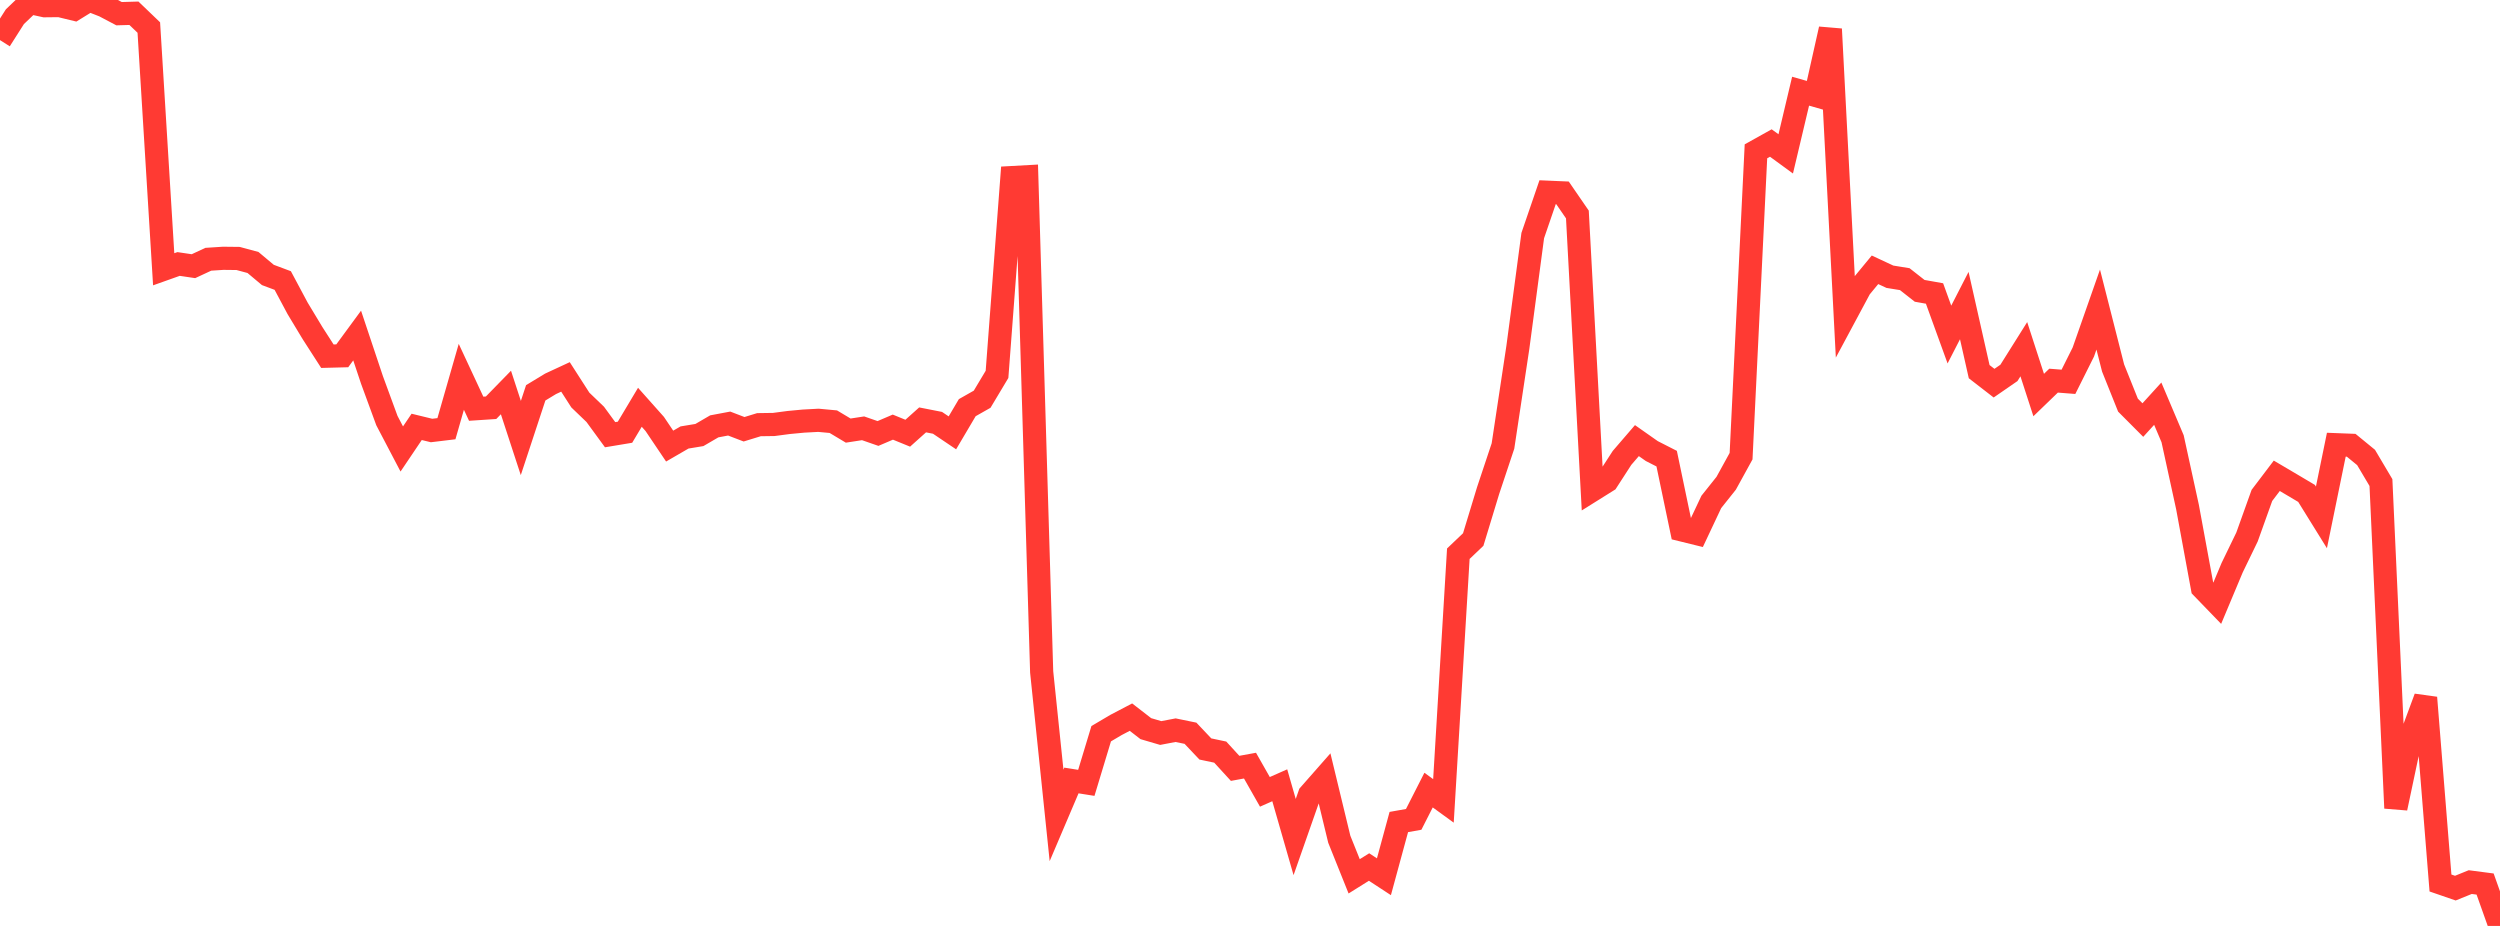 <?xml version="1.0" standalone="no"?>
<!DOCTYPE svg PUBLIC "-//W3C//DTD SVG 1.1//EN" "http://www.w3.org/Graphics/SVG/1.1/DTD/svg11.dtd">

<svg width="135" height="50" viewBox="0 0 135 50" preserveAspectRatio="none" 
  xmlns="http://www.w3.org/2000/svg"
  xmlns:xlink="http://www.w3.org/1999/xlink">


<polyline points="0.0, 2.166 0.804, 0.902 1.607, 0.134 2.411, 0.31 3.214, 0.301 4.018, 0.496 4.821, 0.0 5.625, 0.315 6.429, 0.739 7.232, 0.716 8.036, 1.487 8.839, 14.541 9.643, 14.255 10.446, 14.374 11.25, 14 12.054, 13.948 12.857, 13.957 13.661, 14.174 14.464, 14.847 15.268, 15.148 16.071, 16.651 16.875, 17.985 17.679, 19.235 18.482, 19.214 19.286, 18.119 20.089, 20.522 20.893, 22.713 21.696, 24.245 22.5, 23.051 23.304, 23.247 24.107, 23.15 24.911, 20.348 25.714, 22.071 26.518, 22.018 27.321, 21.195 28.125, 23.653 28.929, 21.213 29.732, 20.726 30.536, 20.353 31.339, 21.603 32.143, 22.375 32.946, 23.474 33.75, 23.34 34.554, 21.993 35.357, 22.895 36.161, 24.089 36.964, 23.624 37.768, 23.491 38.571, 23.023 39.375, 22.872 40.179, 23.18 40.982, 22.933 41.786, 22.921 42.589, 22.815 43.393, 22.739 44.196, 22.696 45.0, 22.771 45.804, 23.252 46.607, 23.128 47.411, 23.408 48.214, 23.065 49.018, 23.393 49.821, 22.674 50.625, 22.832 51.429, 23.374 52.232, 22.014 53.036, 21.558 53.839, 20.216 54.643, 9.589 55.446, 9.545 56.25, 36.283 57.054, 44.032 57.857, 42.146 58.661, 42.274 59.464, 39.621 60.268, 39.146 61.071, 38.725 61.875, 39.347 62.679, 39.583 63.482, 39.43 64.286, 39.595 65.089, 40.444 65.893, 40.614 66.696, 41.491 67.5, 41.344 68.304, 42.76 69.107, 42.405 69.911, 45.201 70.714, 42.91 71.518, 41.996 72.321, 45.318 73.125, 47.322 73.929, 46.819 74.732, 47.345 75.536, 44.389 76.339, 44.246 77.143, 42.665 77.946, 43.248 78.75, 29.9 79.554, 29.134 80.357, 26.494 81.161, 24.082 81.964, 18.759 82.768, 12.721 83.571, 10.379 84.375, 10.414 85.179, 11.583 85.982, 26.472 86.786, 25.969 87.589, 24.727 88.393, 23.793 89.196, 24.357 90.0, 24.767 90.804, 28.612 91.607, 28.81 92.411, 27.103 93.214, 26.096 94.018, 24.633 94.821, 8.171 95.625, 7.723 96.429, 8.31 97.232, 4.924 98.036, 5.153 98.839, 1.57 99.643, 17.041 100.446, 15.544 101.25, 14.569 102.054, 14.944 102.857, 15.074 103.661, 15.705 104.464, 15.848 105.268, 18.065 106.071, 16.501 106.875, 20.069 107.679, 20.691 108.482, 20.137 109.286, 18.857 110.089, 21.332 110.893, 20.555 111.696, 20.618 112.5, 19.009 113.304, 16.716 114.107, 19.871 114.911, 21.877 115.714, 22.683 116.518, 21.799 117.321, 23.693 118.125, 27.379 118.929, 31.742 119.732, 32.573 120.536, 30.655 121.339, 28.997 122.143, 26.752 122.946, 25.693 123.75, 26.167 124.554, 26.644 125.357, 27.939 126.161, 24.014 126.964, 24.045 127.768, 24.703 128.571, 26.058 129.375, 43.638 130.179, 39.839 130.982, 37.674 131.786, 47.682 132.589, 47.959 133.393, 47.633 134.196, 47.738 135.0, 50.0" fill="none" stroke="#ff3a33" stroke-width="1.25"/>

</svg>